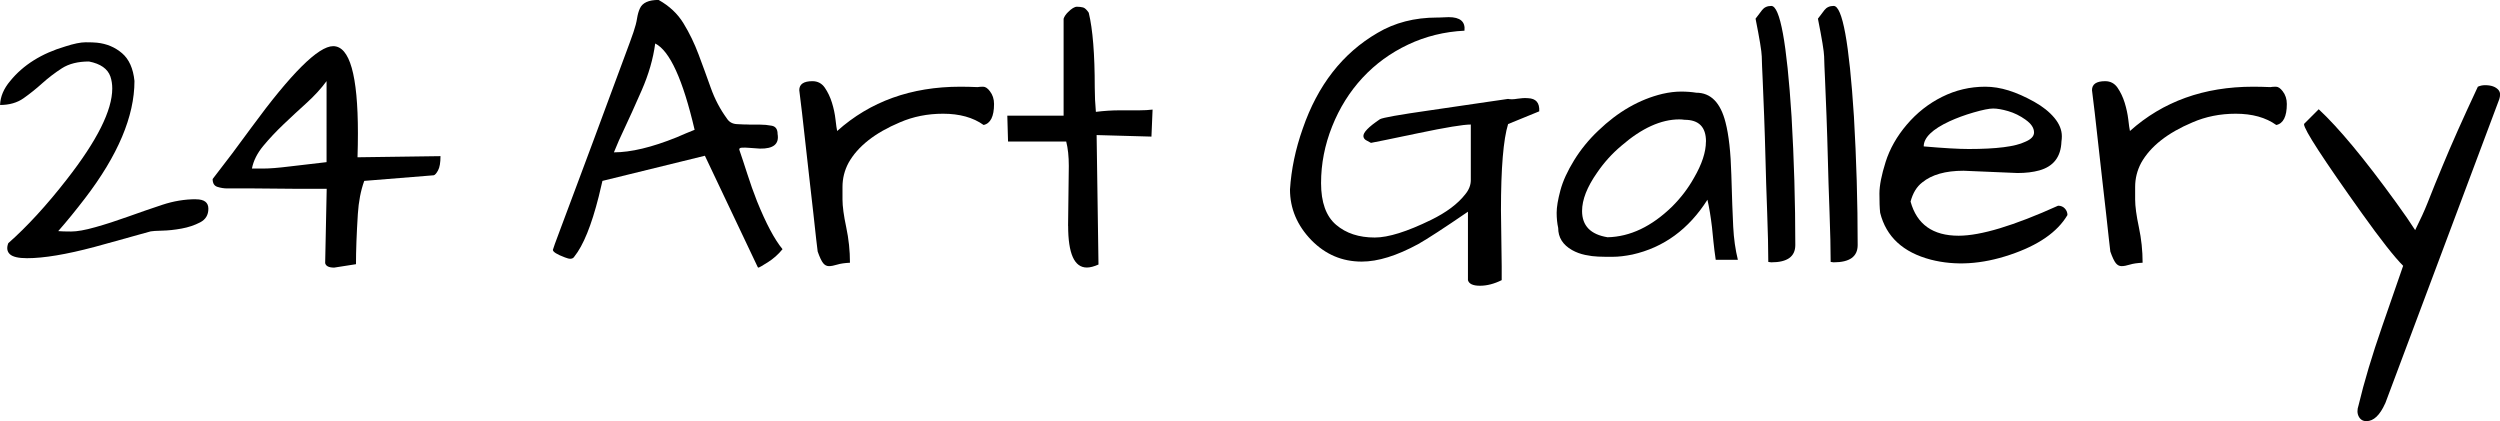 <?xml version="1.0" encoding="UTF-8"?>
<svg id="Layer_1" data-name="Layer 1" xmlns="http://www.w3.org/2000/svg" viewBox="0 0 374.81 63.14">
  <path d="M29.38,29.88c1.24,0,1.86,.47,1.86,1.41s-.41,1.62-1.24,2.05c-.83,.43-1.75,.74-2.79,.93-1.03,.19-2,.29-2.9,.31-.9,.02-1.47,.06-1.72,.11-.24,.06-.79,.21-1.63,.45-.84,.24-1.85,.53-3.01,.84-1.16,.32-2.42,.67-3.77,1.04-4.24,1.13-7.62,1.69-10.13,1.69-1.28,0-2.13-.2-2.56-.59-.43-.39-.52-.95-.25-1.66,2.81-2.48,5.74-5.66,8.78-9.57,4.54-5.81,6.81-10.35,6.81-13.62,0-.64-.09-1.24-.28-1.8-.41-1.16-1.48-1.91-3.21-2.25-1.65,0-3,.34-4.05,1.01-1.05,.68-2.04,1.43-2.95,2.25-.92,.83-1.86,1.58-2.81,2.25s-2.13,1.01-3.52,1.01c.04-1.24,.54-2.44,1.52-3.6,1.95-2.4,4.71-4.13,8.27-5.18,1.27-.41,2.29-.62,3.04-.62s1.31,.02,1.69,.06c1.46,.15,2.72,.68,3.77,1.58,1.05,.9,1.67,2.29,1.86,4.16,0,5.29-2.48,11.16-7.43,17.61-1.35,1.76-2.68,3.4-4,4.9,.41,.04,1.06,.06,1.94,.06s2.09-.21,3.63-.65c1.54-.43,3.17-.96,4.9-1.58,1.73-.62,3.43-1.21,5.12-1.77,1.69-.56,3.38-.84,5.06-.84Z"/>
  <path d="M50.1,40.12c-.79,0-1.24-.22-1.35-.67l.23-11.14h-4.11l-6.75-.06h-4.05c-.49,0-.98-.08-1.46-.23-.49-.15-.73-.54-.73-1.18,1.99-2.55,3.92-5.12,5.8-7.71,5.96-8.14,10.05-12.21,12.27-12.21,2.48,0,3.71,4.35,3.71,13.06,0,1.13-.02,2.33-.06,3.6l12.44-.17c0,.98-.12,1.69-.37,2.14-.24,.45-.46,.69-.65,.73l-10.41,.84c-.53,1.46-.84,3.11-.96,4.95-.19,3-.28,5.51-.28,7.54l-3.26,.51Zm-1.13-27.97c-.83,1.13-1.83,2.22-3.01,3.29s-2.34,2.14-3.46,3.21-2.14,2.15-3.04,3.24c-.9,1.09-1.46,2.21-1.69,3.38h1.74c.9,0,2.19-.1,3.88-.31,1.69-.21,3.55-.42,5.57-.65V12.16Z"/>
  <path d="M112.3,18.68h1.58c.64,0,1.25,.06,1.83,.17,.58,.11,.87,.53,.87,1.24,.26,1.5-.62,2.23-2.65,2.19-.56-.04-1.08-.07-1.55-.11-.47-.04-.85-.05-1.15-.03-.3,.02-.43,.12-.39,.31,.37,1.09,.78,2.31,1.21,3.66,.43,1.35,.91,2.7,1.44,4.05,1.35,3.34,2.63,5.74,3.83,7.2-.64,.79-1.38,1.44-2.22,1.97-.84,.52-1.29,.79-1.35,.79s-.1-.02-.14-.06l-7.93-16.71-15.36,3.77-.56,2.36c-1.09,4.32-2.31,7.32-3.66,9-.23,.38-.69,.41-1.41,.11-1.2-.45-1.8-.83-1.8-1.13,0-.08,.39-1.16,1.18-3.26,.79-2.1,1.58-4.23,2.39-6.39,.81-2.16,1.65-4.42,2.53-6.78,.88-2.36,1.72-4.61,2.5-6.75,.79-2.14,1.5-4.06,2.14-5.77,.64-1.71,1.09-2.94,1.35-3.71,.26-.77,.44-1.44,.53-2.03,.09-.58,.23-1.08,.42-1.49,.37-.86,1.31-1.29,2.81-1.29,1.61,.9,2.86,2.07,3.74,3.52,.88,1.44,1.63,2.99,2.25,4.64,.62,1.65,1.23,3.32,1.83,5.01,.6,1.69,1.41,3.23,2.42,4.61,.34,.53,.84,.81,1.52,.84,.68,.04,1.27,.06,1.8,.06Zm-14.07-12.16c-.3,2.29-.98,4.63-2.03,7.03-1.05,2.4-1.9,4.27-2.53,5.6-.64,1.33-1.18,2.56-1.63,3.69,2.55,0,5.68-.75,9.4-2.25,.94-.41,1.84-.79,2.7-1.13-1.76-7.54-3.73-11.85-5.91-12.94Z"/>
  <path d="M147.47,18.74c-1.58-1.13-3.6-1.69-6.08-1.69-2.33,0-4.48,.43-6.47,1.29-3.75,1.58-6.32,3.6-7.71,6.08-.6,1.13-.9,2.33-.9,3.6v1.89c0,1.03,.19,2.42,.56,4.16,.37,1.74,.56,3.52,.56,5.32-.79,.04-1.43,.13-1.91,.28-.49,.15-.9,.23-1.24,.23s-.63-.15-.87-.45c-.24-.3-.52-.88-.82-1.74-.04-.23-.11-.86-.23-1.91-.11-1.05-.25-2.33-.42-3.83-.17-1.5-.36-3.14-.56-4.92-.21-1.78-.4-3.54-.59-5.26-.41-3.75-.73-6.51-.96-8.27,0-.9,.66-1.35,1.97-1.35,.79,0,1.41,.33,1.86,.98,.45,.66,.81,1.41,1.07,2.25,.26,.84,.44,1.68,.53,2.5,.09,.83,.18,1.41,.25,1.74,4.95-4.43,11.1-6.64,18.46-6.64,.82,0,1.69,.02,2.59,.06,.23-.04,.51-.06,.84-.06s.68,.23,1.01,.68c.41,.53,.62,1.16,.62,1.91,0,1.88-.53,2.93-1.58,3.15Z"/>
  <path d="M160.13,33.88l.11-9c0-1.43-.13-2.64-.39-3.66h-8.72l-.11-3.88h8.44V2.81c.11-.34,.34-.68,.68-1.01,.52-.52,.97-.79,1.32-.79s.67,.04,.93,.11c.26,.08,.54,.34,.84,.79,.6,2.48,.9,6.21,.9,11.2,0,1.24,.06,2.46,.17,3.66,1.2-.15,2.4-.23,3.6-.23h2.93c.71,0,1.37-.04,1.97-.11l-.17,4.05-8.22-.23,.28,19.41c-.68,.3-1.26,.45-1.74,.45-1.88,0-2.81-2.08-2.81-6.25Z"/>
  <path d="M220.08,42.04v-10.3c-3.56,2.44-6.04,4.05-7.43,4.84-3.23,1.76-6.06,2.64-8.5,2.64-2.93,0-5.44-1.07-7.54-3.21-2.14-2.21-3.21-4.75-3.21-7.6,.19-3,.82-6.04,1.91-9.12,2.25-6.53,5.98-11.31,11.2-14.35,2.59-1.54,5.57-2.31,8.95-2.31h.22l1.52-.06c1.72,0,2.51,.68,2.36,2.03-3,.15-5.82,.84-8.44,2.08-2.63,1.24-4.91,2.9-6.84,4.98-1.93,2.08-3.45,4.51-4.56,7.29-1.11,2.78-1.66,5.61-1.66,8.5s.75,4.97,2.25,6.25c1.5,1.28,3.43,1.91,5.8,1.91,2.03,0,4.84-.88,8.44-2.64,2.29-1.12,4-2.4,5.12-3.83,.56-.68,.84-1.39,.84-2.14v-8.33c-1.13,0-3.74,.43-7.85,1.29-4.11,.86-6.48,1.35-7.12,1.46-.19-.11-.41-.23-.68-.37-.26-.13-.41-.33-.45-.59-.08-.56,.75-1.43,2.48-2.59,.41-.23,2.89-.67,7.43-1.32,4.54-.66,7.43-1.08,8.67-1.27,1.24-.19,2.27-.34,3.1-.45,.37,.08,.84,.07,1.41-.03,.56-.09,1.09-.12,1.58-.08,1.2,.04,1.76,.69,1.69,1.97l-4.67,1.91c-.71,2.29-1.07,6.6-1.07,12.94l.11,8.38v2.08c-1.13,.56-2.21,.84-3.26,.84s-1.65-.28-1.8-.84Z"/>
  <path d="M255.99,29.94c-2.81,4.43-6.57,7.17-11.25,8.22-1.09,.22-2.07,.34-2.95,.34s-1.61,0-2.19-.03c-.58-.02-1.23-.1-1.94-.25-.71-.15-1.37-.39-1.97-.73-1.39-.79-2.08-1.89-2.08-3.32-.15-.67-.23-1.43-.23-2.28s.19-1.96,.56-3.35,1.06-2.89,2.05-4.5c.99-1.61,2.2-3.1,3.63-4.45,2.96-2.85,6.17-4.69,9.62-5.52,1.01-.23,1.94-.34,2.79-.34s1.6,.06,2.28,.17c2.17,0,3.64,1.48,4.39,4.45,.49,1.88,.78,4.49,.87,7.85,.09,3.36,.19,5.95,.28,7.77,.09,1.82,.33,3.48,.7,4.98h-3.32c-.15-1.01-.26-1.91-.34-2.7-.08-.79-.15-1.52-.22-2.19-.19-1.58-.41-2.94-.68-4.11Zm-.22-8.72c0-2.18-1.07-3.26-3.21-3.26-.26-.04-.53-.06-.79-.06-2.74,0-5.63,1.31-8.67,3.94-1.43,1.2-2.64,2.55-3.66,4.05-1.5,2.14-2.25,4.05-2.25,5.74,0,2.21,1.27,3.53,3.83,3.94,3.38-.08,6.6-1.61,9.68-4.61,1.31-1.31,2.4-2.74,3.26-4.28,1.2-2.06,1.8-3.88,1.8-5.46Z"/>
  <path d="M264.49,17.44c-.08-2.03-.15-3.84-.22-5.43-.08-1.59-.12-2.78-.14-3.55-.02-.77-.33-2.65-.93-5.66,.34-.45,.67-.88,.98-1.29,.32-.41,.78-.62,1.38-.62,1.31,0,2.33,5.53,3.04,16.6,.37,6.41,.56,12.83,.56,19.25,0,1.73-1.2,2.59-3.6,2.59l-.45-.06c0-1.95-.06-4.45-.17-7.48s-.2-5.68-.25-7.93c-.06-2.25-.12-4.39-.2-6.42Z"/>
  <path d="M273.84,17.44c-.08-2.03-.15-3.84-.22-5.43-.08-1.59-.12-2.78-.14-3.55-.02-.77-.33-2.65-.93-5.66,.34-.45,.67-.88,.98-1.29,.32-.41,.78-.62,1.38-.62,1.31,0,2.33,5.53,3.04,16.6,.37,6.41,.56,12.83,.56,19.25,0,1.73-1.2,2.59-3.6,2.59l-.45-.06c0-1.95-.06-4.45-.17-7.48s-.2-5.68-.25-7.93c-.06-2.25-.12-4.39-.2-6.42Z"/>
  <path d="M293.65,35.34c3.3,0,8.27-1.5,14.91-4.5,.41,0,.75,.14,1.01,.42,.26,.28,.39,.61,.39,.98-1.5,2.55-4.37,4.54-8.61,5.96-4.24,1.43-8.2,1.67-11.87,.73-4.16-1.09-6.7-3.43-7.6-7.03-.08-.71-.11-1.67-.11-2.87s.31-2.79,.93-4.75,1.68-3.84,3.18-5.6c1.5-1.76,3.26-3.15,5.29-4.16s4.18-1.52,6.47-1.52,4.61,.75,7.32,2.25c1.27,.71,2.29,1.52,3.04,2.42,.75,.9,1.12,1.82,1.12,2.76,0,.26-.02,.53-.06,.79-.08,2.29-1.18,3.73-3.32,4.33-.94,.26-2.03,.39-3.26,.39l-8.1-.34c-2.7,0-4.76,.58-6.19,1.75-.83,.64-1.41,1.59-1.75,2.87,.94,3.42,3.34,5.12,7.2,5.12Zm10.04-17.39c-.84-.6-1.72-1.03-2.62-1.29-.9-.26-1.65-.39-2.25-.39s-1.58,.2-2.93,.59-2.55,.84-3.6,1.32c-2.59,1.2-3.88,2.46-3.88,3.77,3,.26,5.25,.39,6.75,.39,4.16,0,6.98-.36,8.44-1.07,.9-.37,1.35-.84,1.35-1.41,0-.68-.42-1.31-1.27-1.91Z"/>
  <path d="M341.27,18.74c-1.58-1.13-3.6-1.69-6.08-1.69-2.33,0-4.48,.43-6.47,1.29-3.75,1.58-6.32,3.6-7.71,6.08-.6,1.13-.9,2.33-.9,3.6v1.89c0,1.03,.19,2.42,.56,4.16,.37,1.74,.56,3.52,.56,5.32-.79,.04-1.43,.13-1.91,.28-.49,.15-.9,.23-1.24,.23s-.63-.15-.87-.45c-.24-.3-.52-.88-.82-1.74-.04-.23-.11-.86-.22-1.91-.11-1.05-.25-2.33-.42-3.83-.17-1.5-.36-3.14-.56-4.92-.21-1.78-.4-3.54-.59-5.26-.41-3.75-.73-6.51-.96-8.27,0-.9,.66-1.35,1.97-1.35,.79,0,1.41,.33,1.86,.98,.45,.66,.81,1.41,1.07,2.25,.26,.84,.44,1.68,.54,2.5,.09,.83,.18,1.41,.25,1.74,4.95-4.43,11.1-6.64,18.46-6.64,.82,0,1.69,.02,2.59,.06,.22-.04,.51-.06,.84-.06s.67,.23,1.01,.68c.41,.53,.62,1.16,.62,1.91,0,1.88-.53,2.93-1.58,3.15Z"/>
  <path d="M357.59,60.49c-.79,1.76-1.73,2.65-2.81,2.65-.53,0-.91-.24-1.15-.7s-.25-1.02-.03-1.66c.83-3.49,2.02-7.47,3.57-11.93,1.56-4.46,2.6-7.47,3.12-9-1.31-1.31-3.38-3.94-6.19-7.88-5.78-8.1-8.67-12.55-8.67-13.34,0-.04,.02-.07,.06-.11l2.14-2.14c2.96,2.74,6.83,7.39,11.59,13.96,1.2,1.65,2.16,3.04,2.87,4.16,.79-1.58,1.41-2.94,1.86-4.08,.45-1.14,.82-2.06,1.1-2.76s.67-1.62,1.15-2.79c1.28-3.11,3.04-7.07,5.29-11.87,.34-.15,.69-.23,1.07-.23,.94,0,1.61,.24,2.03,.73,.15,.19,.23,.4,.23,.65s-.04,.48-.11,.7l-17.11,45.64Z"/>
</svg>